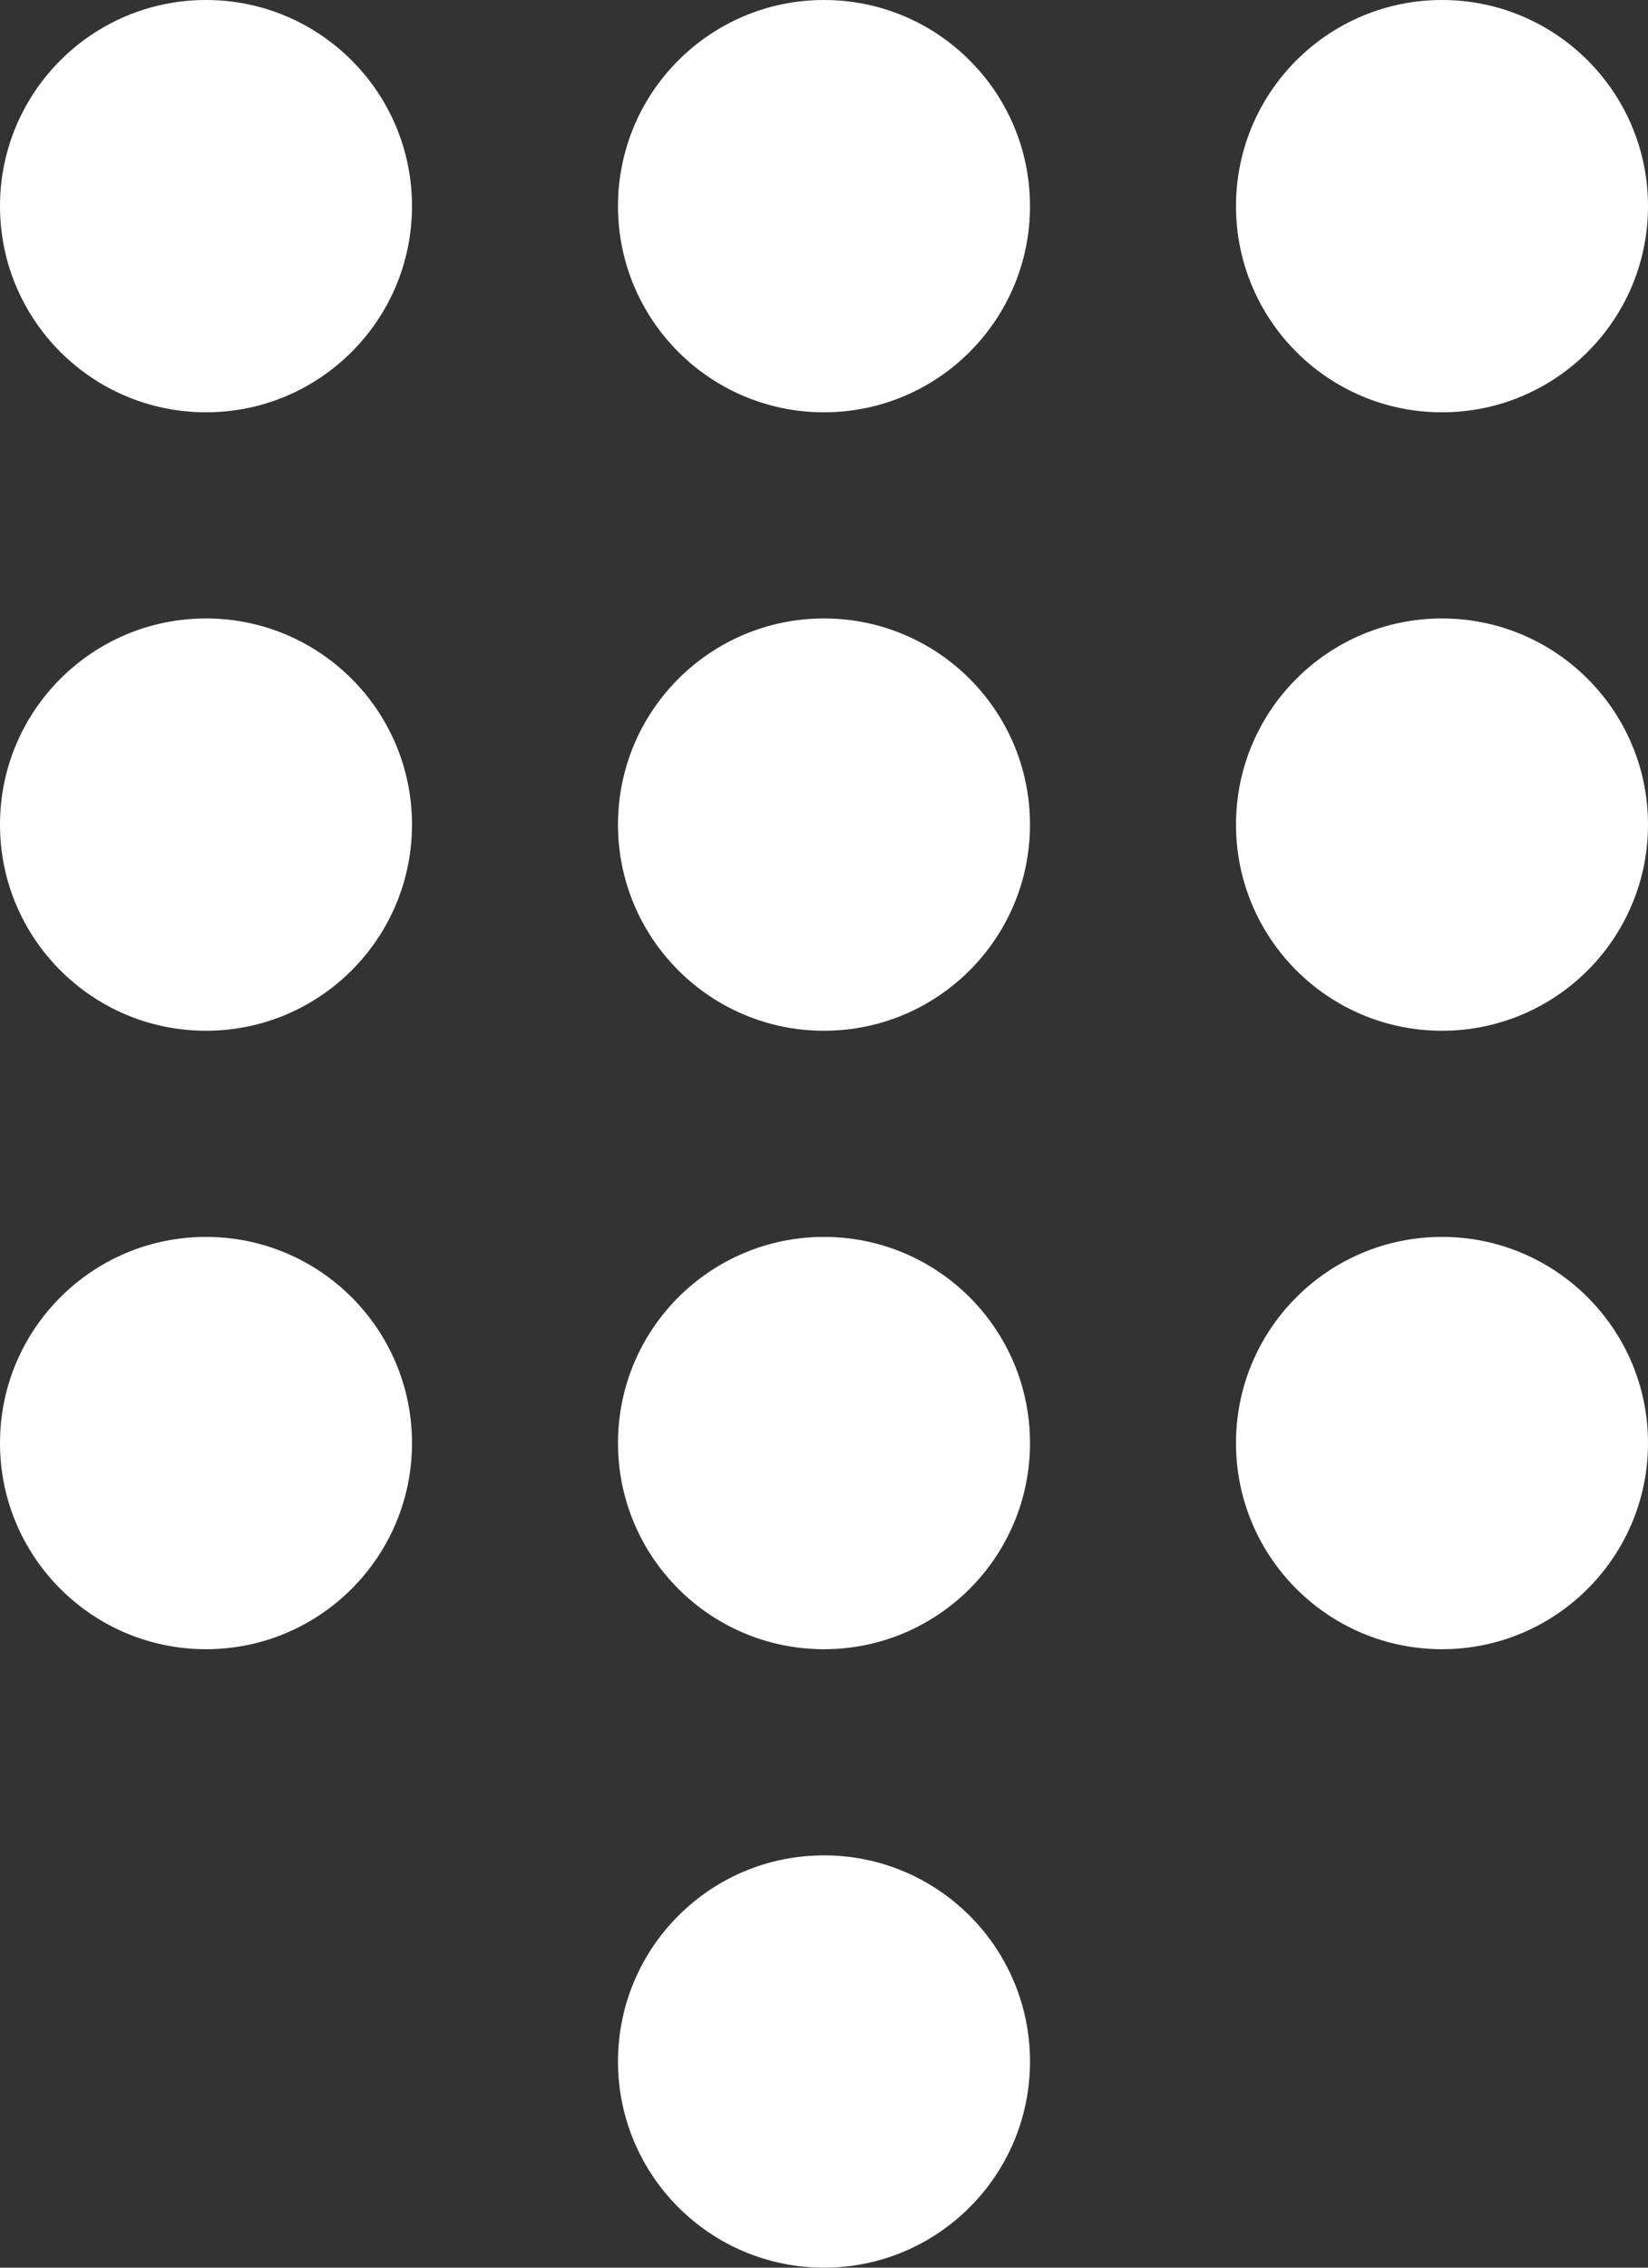 <?xml version="1.0" encoding="UTF-8"?>
<svg xmlns="http://www.w3.org/2000/svg" width="16" height="22" viewBox="0 0 16 22" fill="none">
  <rect x="0" y="0" width="16" height="22" fill="#333333" stroke="none"/>
  <circle cx="2" cy="2" r="2" fill="#ffffff"></circle>
  <circle cx="2" cy="8" r="2" fill="#ffffff"></circle>
  <circle cx="2" cy="14" r="2" fill="#ffffff"></circle>
  <circle cx="8" cy="2" r="2" fill="#ffffff"></circle>
  <circle cx="8" cy="8" r="2" fill="#ffffff"></circle>
  <circle cx="8" cy="14" r="2" fill="#ffffff"></circle>
  <circle cx="8" cy="20" r="2" fill="#ffffff"></circle>
  <circle cx="14" cy="2" r="2" fill="#ffffff"></circle>
  <circle cx="14" cy="8" r="2" fill="#ffffff"></circle>
  <circle cx="14" cy="14" r="2" fill="#ffffff"></circle>
</svg>
